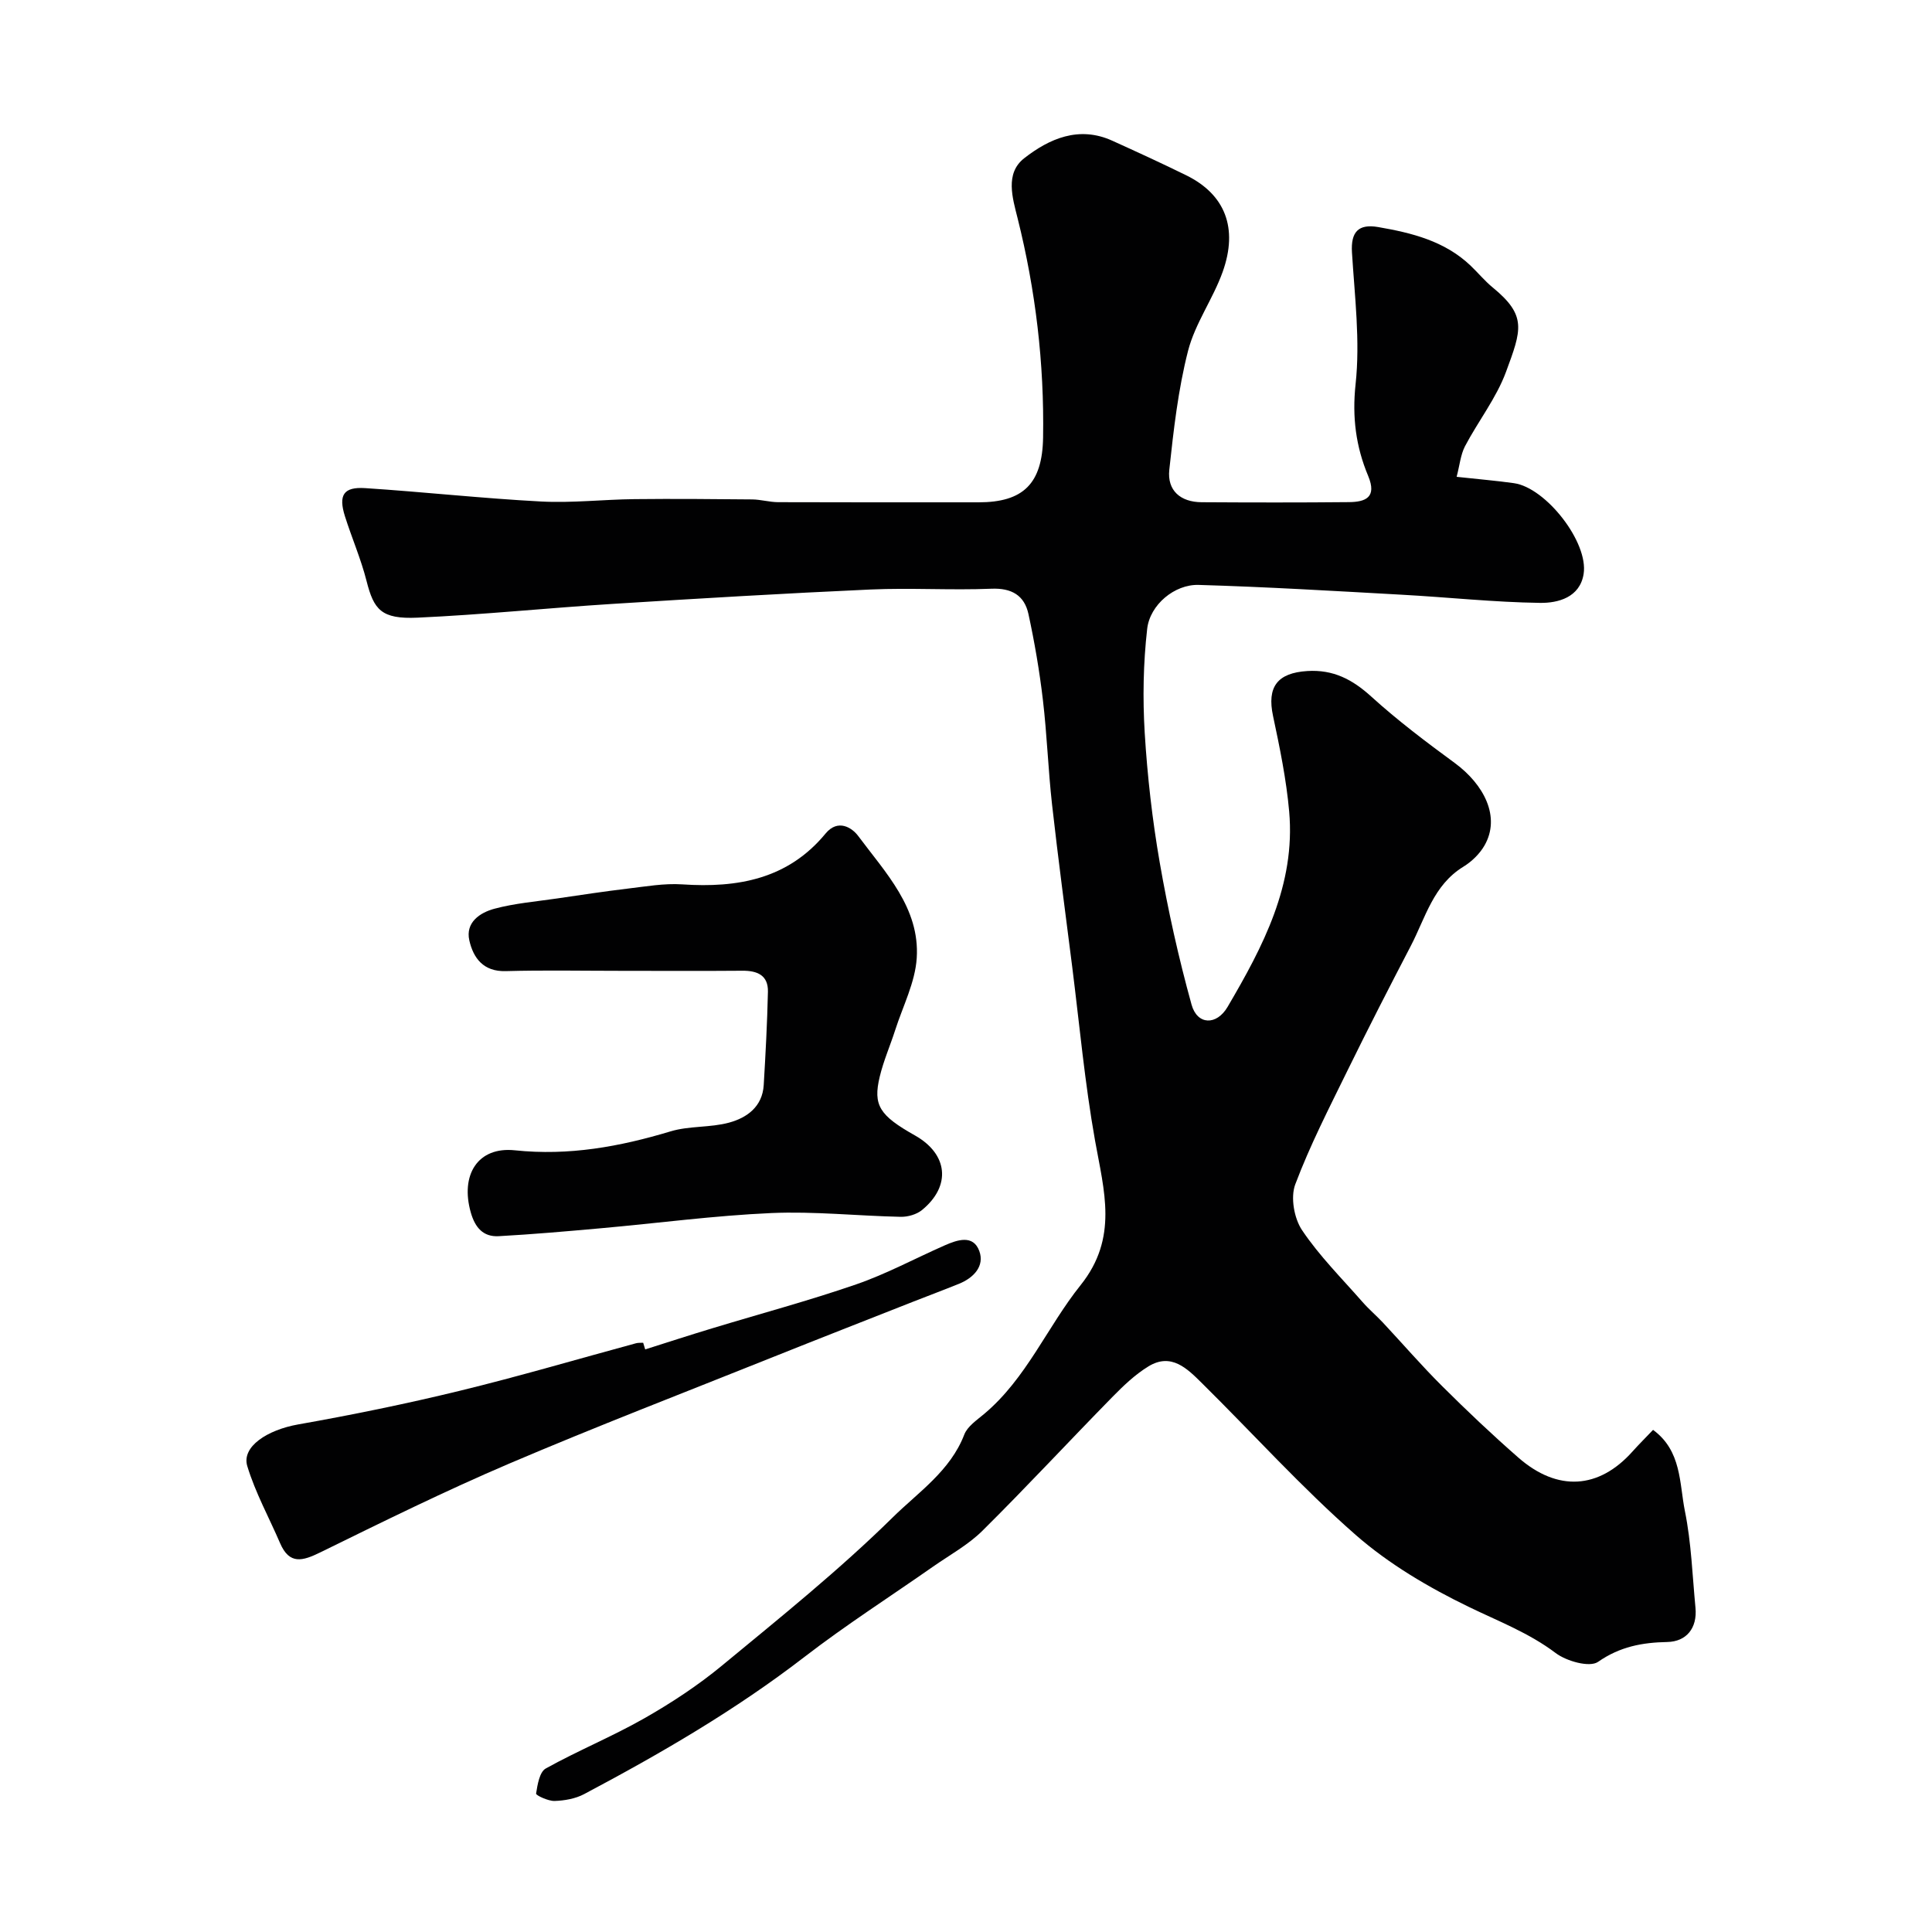 <svg enable-background="new 0 0 400 400" viewBox="0 0 400 400" xmlns="http://www.w3.org/2000/svg"><g fill="#010102"><path d="m301.58 98.72c4.72.52 8.32.81 11.89 1.32 6.6.94 15.46 12.25 14.4 18.81-.78 4.83-5.26 6.02-9.02 5.97-9.55-.13-19.07-1.17-28.62-1.69-14.03-.78-28.06-1.62-42.09-2.03-4.94-.14-10.06 4.09-10.63 9.11-.81 7.11-.94 14.37-.51 21.51.55 8.99 1.57 17.99 3.11 26.86 1.72 9.9 3.91 19.75 6.59 29.42 1.18 4.25 5.18 4.34 7.45.48 7.34-12.5 14.1-25.31 12.76-40.47-.59-6.64-1.95-13.24-3.34-19.77-1.29-6.03.89-8.92 7.09-9.31 5.38-.34 9.34 1.74 13.25 5.29 5.44 4.94 11.35 9.4 17.28 13.75 6.03 4.43 9.58 11.17 6.14 17.11-1 1.73-2.64 3.31-4.35 4.36-6.22 3.8-7.85 10.55-10.88 16.38-4.43 8.51-8.81 17.04-13.03 25.65-3.83 7.82-7.84 15.61-10.9 23.74-1.01 2.68-.24 7.04 1.41 9.49 3.59 5.35 8.24 9.98 12.51 14.86 1.31 1.5 2.85 2.8 4.22 4.26 4.11 4.4 8.05 8.97 12.32 13.21 5.09 5.07 10.32 10.02 15.73 14.75 8.13 7.11 16.67 6.53 23.63-1.26 1.33-1.49 2.75-2.89 4.26-4.48 5.93 4.35 5.43 11.04 6.59 16.81 1.33 6.55 1.55 13.33 2.19 20.02.4 4.2-1.86 7.01-5.85 7.09-5.16.1-9.79.95-14.32 4.11-1.74 1.21-6.53-.13-8.78-1.83-5.56-4.19-11.84-6.57-17.98-9.55-8.3-4.02-16.54-8.87-23.44-14.92-11.18-9.8-21.2-20.92-31.8-31.39-3.03-3-6.34-6.38-11.08-3.49-2.77 1.69-5.22 4.04-7.51 6.38-9 9.18-17.74 18.61-26.87 27.66-2.95 2.92-6.74 4.99-10.19 7.4-8.89 6.22-18.05 12.09-26.63 18.7-14.29 11.02-29.79 20.02-45.66 28.43-1.8.95-4.04 1.34-6.1 1.41-1.33.04-3.89-1.18-3.83-1.52.29-1.84.71-4.48 2-5.2 6.66-3.71 13.77-6.61 20.39-10.38 5.62-3.2 11.11-6.81 16.09-10.92 12.05-9.95 24.28-19.78 35.39-30.72 5.26-5.18 11.9-9.6 14.78-17.11.66-1.71 2.6-3 4.12-4.28 8.76-7.35 13.05-18.03 19.97-26.67 7.84-9.8 4.84-19.52 2.99-29.91-2.12-11.9-3.22-23.98-4.73-35.99-1.42-11.21-2.92-22.42-4.18-33.65-.8-7.18-1.04-14.43-1.89-21.61-.7-5.97-1.72-11.91-2.99-17.78-.84-3.85-3.46-5.42-7.69-5.24-8.32.34-16.68-.21-24.99.16-17.81.8-35.62 1.86-53.41 2.98-13.47.85-26.92 2.24-40.4 2.85-7.51.34-9.04-1.65-10.55-7.59-1.15-4.55-3.05-8.9-4.47-13.39-1.39-4.4-.3-6.13 4.18-5.84 12.15.79 24.26 2.13 36.41 2.77 6.42.34 12.9-.42 19.35-.49 8.12-.09 16.25-.02 24.37.06 1.79.02 3.58.56 5.38.57 13.83.05 27.67.03 41.5.03 9.25 0 13.2-3.87 13.35-13.42.25-15.35-1.54-30.46-5.27-45.37-1.05-4.21-2.66-9.31 1.36-12.45 5.2-4.06 11.33-6.76 18.23-3.63 5.14 2.33 10.27 4.68 15.33 7.17 8 3.94 10.79 10.87 7.53 19.99-2 5.6-5.71 10.67-7.17 16.36-2.05 8.02-2.99 16.36-3.88 24.62-.46 4.31 2.34 6.68 6.68 6.71 10.17.06 20.33.08 30.5-.02 3.44-.03 5.85-.97 4-5.41-2.54-6.06-3.35-12.15-2.61-19.02.97-8.96-.19-18.18-.75-27.27-.26-4.27 1.35-5.95 5.43-5.25 6.95 1.2 13.73 2.88 19.08 7.94 1.57 1.49 2.96 3.2 4.62 4.56 7.13 5.84 5.98 8.77 2.76 17.49-2.01 5.44-5.77 10.21-8.5 15.41-.91 1.78-1.09 3.93-1.72 6.31z"/><path d="m128.68 201c-8 0-15.99-.16-23.98.06-4.64.13-6.7-2.72-7.53-6.35-.85-3.74 2.21-5.77 5.21-6.57 4.22-1.13 8.65-1.49 13-2.13 4.84-.71 9.69-1.45 14.55-2.03 3.76-.44 7.58-1.13 11.32-.88 11.48.77 21.89-1.09 29.67-10.52 2.58-3.13 5.51-1.19 6.76.5 5.66 7.61 12.78 14.92 12.12 25.27-.32 5.03-2.85 9.92-4.44 14.86-1.04 3.24-2.43 6.4-3.22 9.7-1.43 5.94-.04 8.04 7.29 12.17 6.84 3.85 7.55 10.44 1.48 15.43-1.13.93-2.95 1.45-4.44 1.42-8.93-.19-17.88-1.17-26.77-.78-11.8.52-23.54 2.1-35.32 3.15-7.04.63-14.08 1.25-21.14 1.64-3.19.17-4.87-1.77-5.76-4.88-2.23-7.79 1.42-13.72 9.14-12.9 11.17 1.17 21.68-.75 32.24-3.93 3.86-1.16 8.18-.74 12.08-1.8 3.72-1.01 6.91-3.31 7.18-7.78.38-6.43.73-12.87.87-19.31.08-3.42-2.19-4.39-5.3-4.36-8.36.07-16.69.02-25.01.02z"/><path d="m133.58 279.38c4.61-1.46 9.22-2.96 13.85-4.36 9.94-3.02 20-5.71 29.82-9.1 6.29-2.17 12.21-5.38 18.32-8.07 2.64-1.16 5.91-2.29 7.18 1.15 1.15 3.12-1.15 5.56-4.21 6.8-3.16 1.28-6.36 2.47-9.53 3.72-9.79 3.86-19.59 7.69-29.36 11.6-18.1 7.25-36.31 14.26-54.24 21.91-13.24 5.65-26.18 12.04-39.11 18.38-3.65 1.79-6.37 2.58-8.3-1.89-2.29-5.32-5.13-10.46-6.8-15.97-1.23-4.03 4.14-7.51 10.55-8.64 11.19-1.98 22.35-4.26 33.39-6.95 12.25-2.98 24.36-6.55 36.53-9.85.47-.13.99-.08 1.49-.11.13.46.28.92.42 1.38z"/></g></svg>